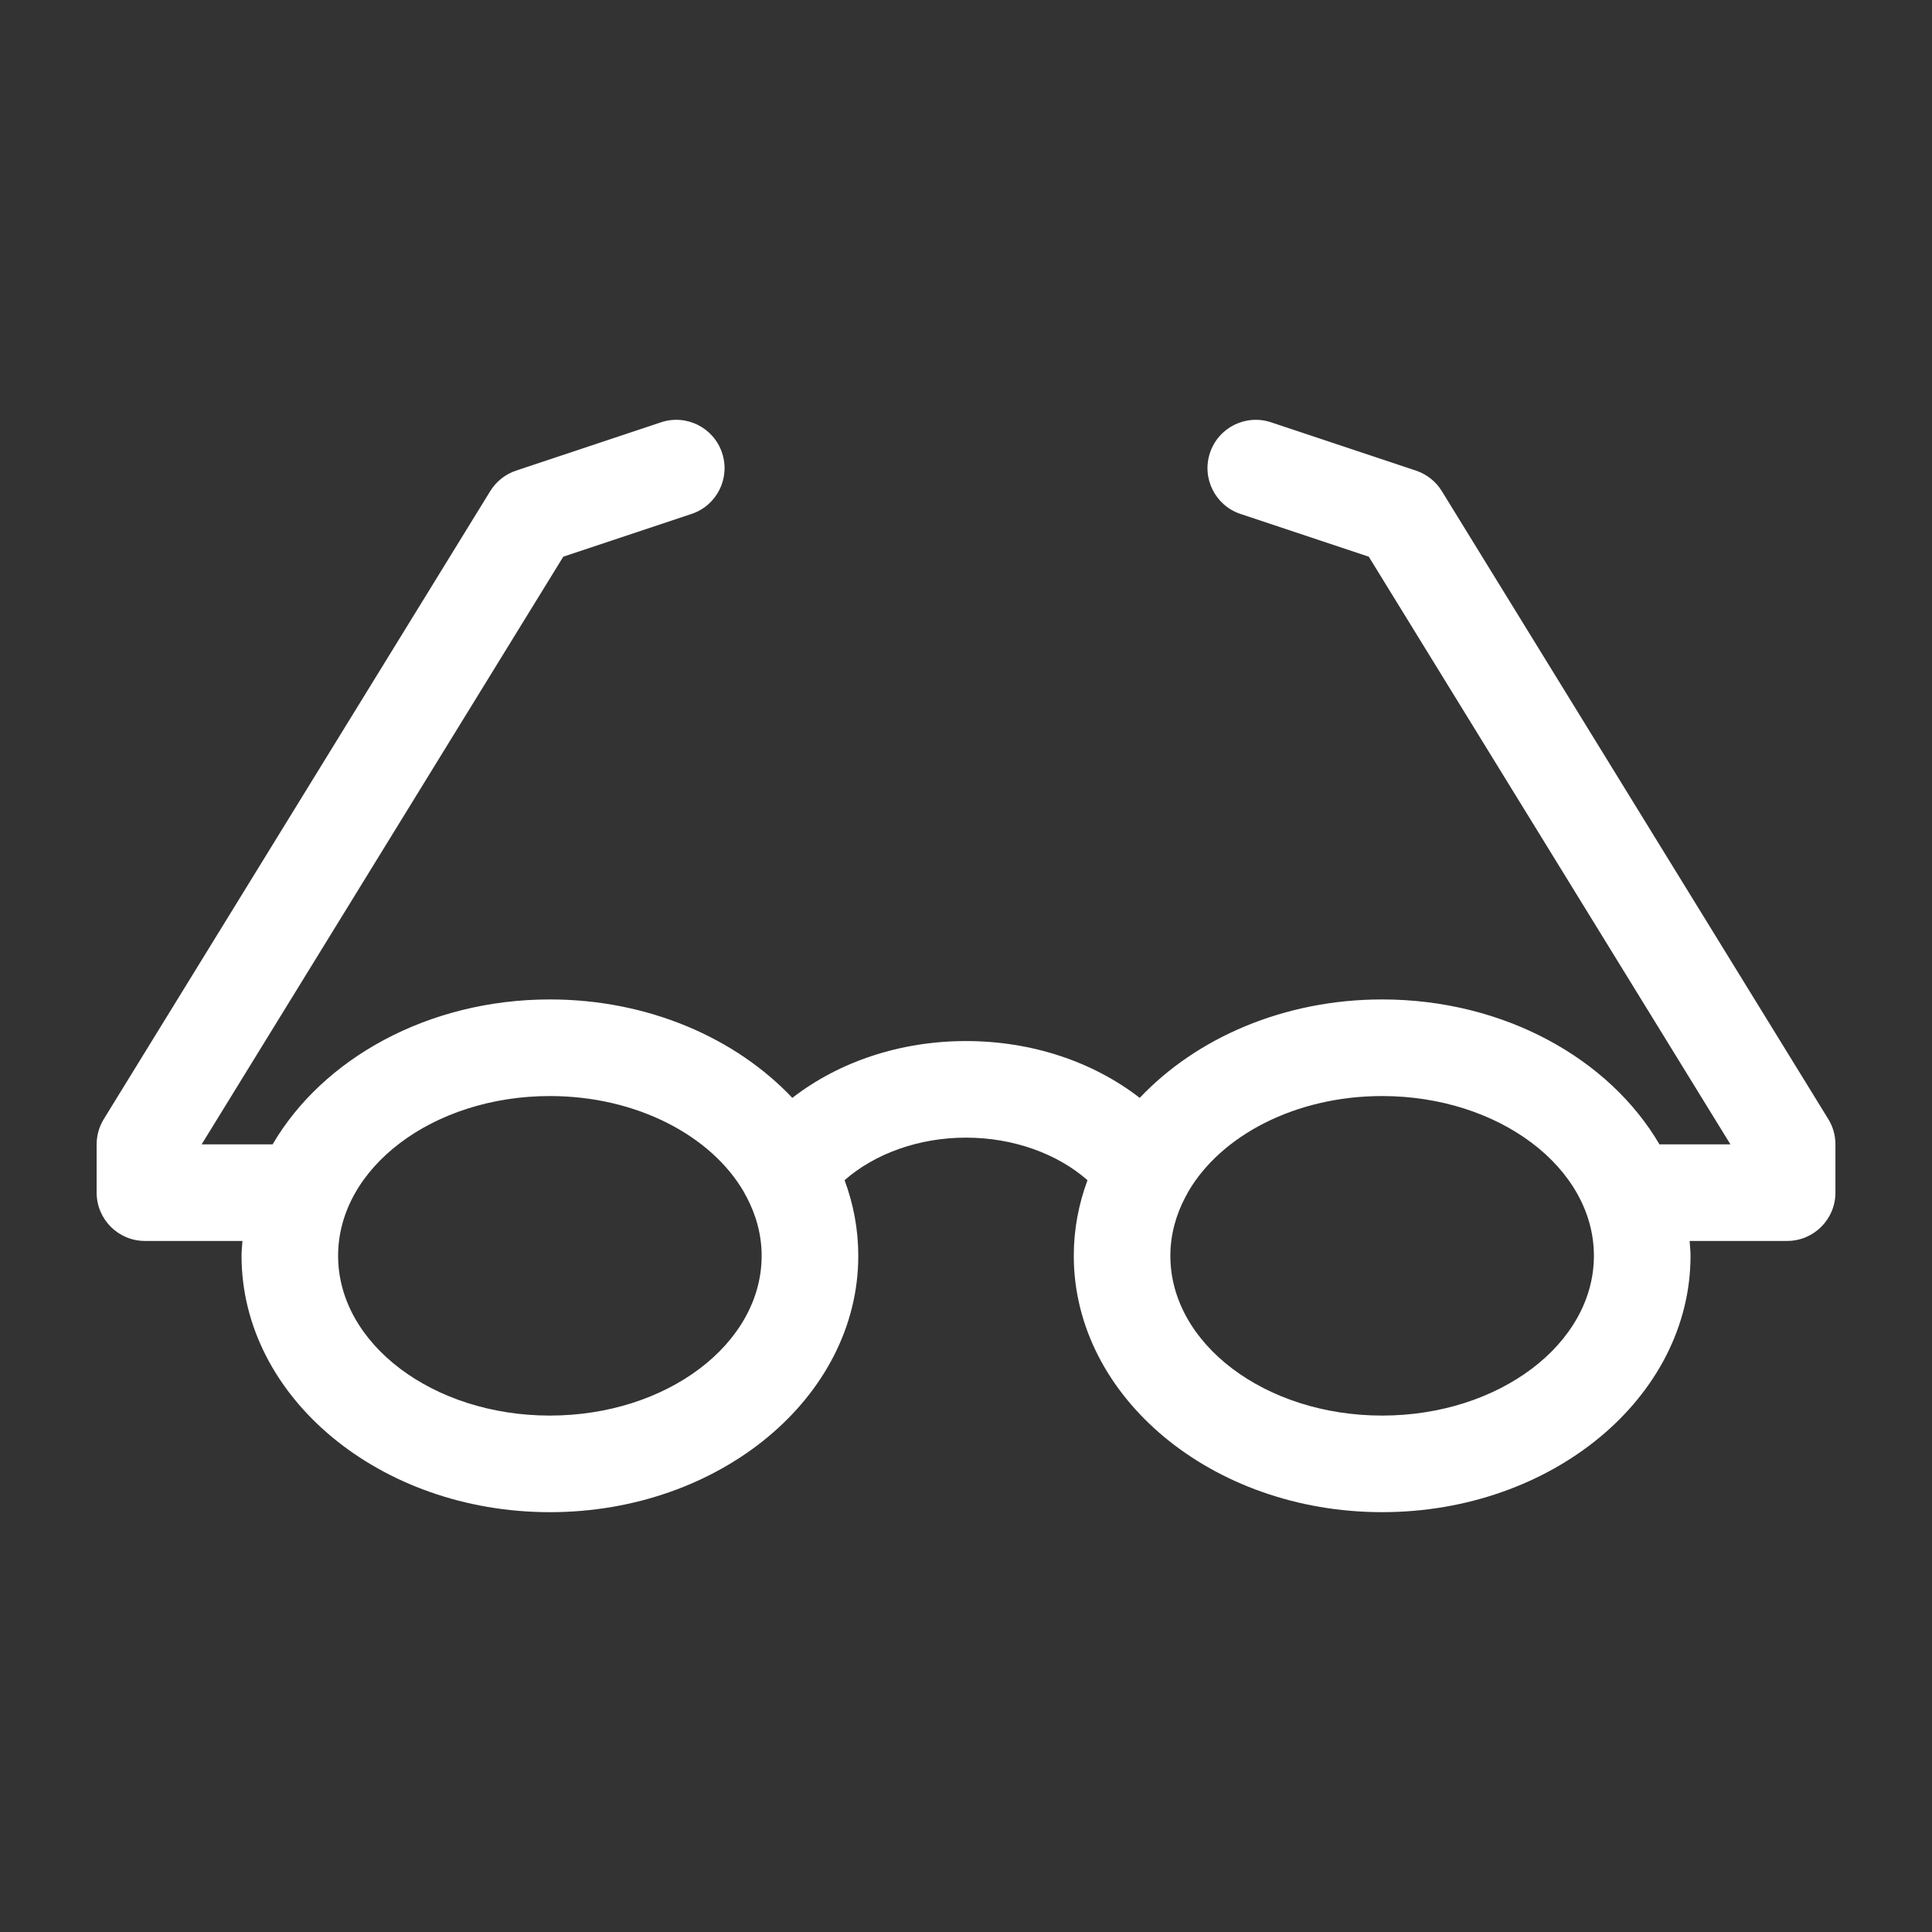 <?xml version="1.0" encoding="UTF-8"?>
<svg width="1200pt" height="1200pt" version="1.1" viewBox="0 0 1200 1200" xmlns="http://www.w3.org/2000/svg">
	<rect x="0" y="0" width="1200" height="1200" fill="#333333" stroke="none"/>
	<g fill="#ffffff">
 <path d="m895.55 305.05c-3.695-6-9.371-10.512-16.055-12.742l-90-30c-15.781-5.258-32.723 3.254-37.957 18.973-5.242 15.719 3.254 32.711 18.973 37.945l79.668 26.555 224.61 364.99h-44.09c-31.066-53.172-96.48-90-172.23-90-61.094 0-115.46 23.988-150.56 61.141-28.957-22.453-67.066-35.293-107.89-35.293-40.824 0-78.938 12.84-107.89 35.293-35.102-37.152-89.473-61.141-150.57-61.141-75.742 0-141.17 36.828-172.22 90h-44.09l224.61-364.99 79.668-26.555c15.719-5.242 24.215-22.223 18.961-37.945-5.242-15.73-22.246-24.227-37.945-18.973l-90 30c-6.684 2.231-12.359 6.742-16.055 12.742l-240 390c-2.914 4.731-4.461 10.176-4.461 15.723v30c0 16.57 13.43 30 30 30h60.562c-0.215 3.07-0.562 6.117-0.562 9.227 0 87.805 85.922 159.24 191.53 159.24 105.62 0 191.54-71.438 191.54-159.24 0-16.332-2.988-32.102-8.52-46.957 18.77-16.5 46.164-26.438 75.445-26.438s56.676 9.938 75.445 26.438c-5.519 14.844-8.52 30.613-8.52 46.945 0 87.805 85.922 159.24 191.53 159.24 105.62 0.012 191.54-71.422 191.54-159.23 0-3.121-0.348-6.156-0.562-9.227h60.562c16.57 0 30-13.43 30-30v-30c0-5.543-1.535-10.992-4.453-15.719zm-554.02 574.19c-72.516 0-131.53-44.508-131.53-99.238 0-54.719 59.016-99.227 131.53-99.227 53.93 0 100.33 24.625 120.61 59.746 0.469 0.949 0.926 1.871 1.5 2.773 6.023 11.363 9.434 23.734 9.434 36.707-0.004 54.73-59.008 99.238-131.55 99.238zm516.93 0c-72.527 0-131.53-44.508-131.53-99.238 0-12.984 3.406-25.344 9.445-36.719 0.562-0.887 1.02-1.824 1.477-2.762 20.27-35.125 66.684-59.746 120.61-59.746 72.527 0 131.54 44.508 131.54 99.227-0.004 54.73-59.02 99.238-131.55 99.238z"/>
</g></svg>
